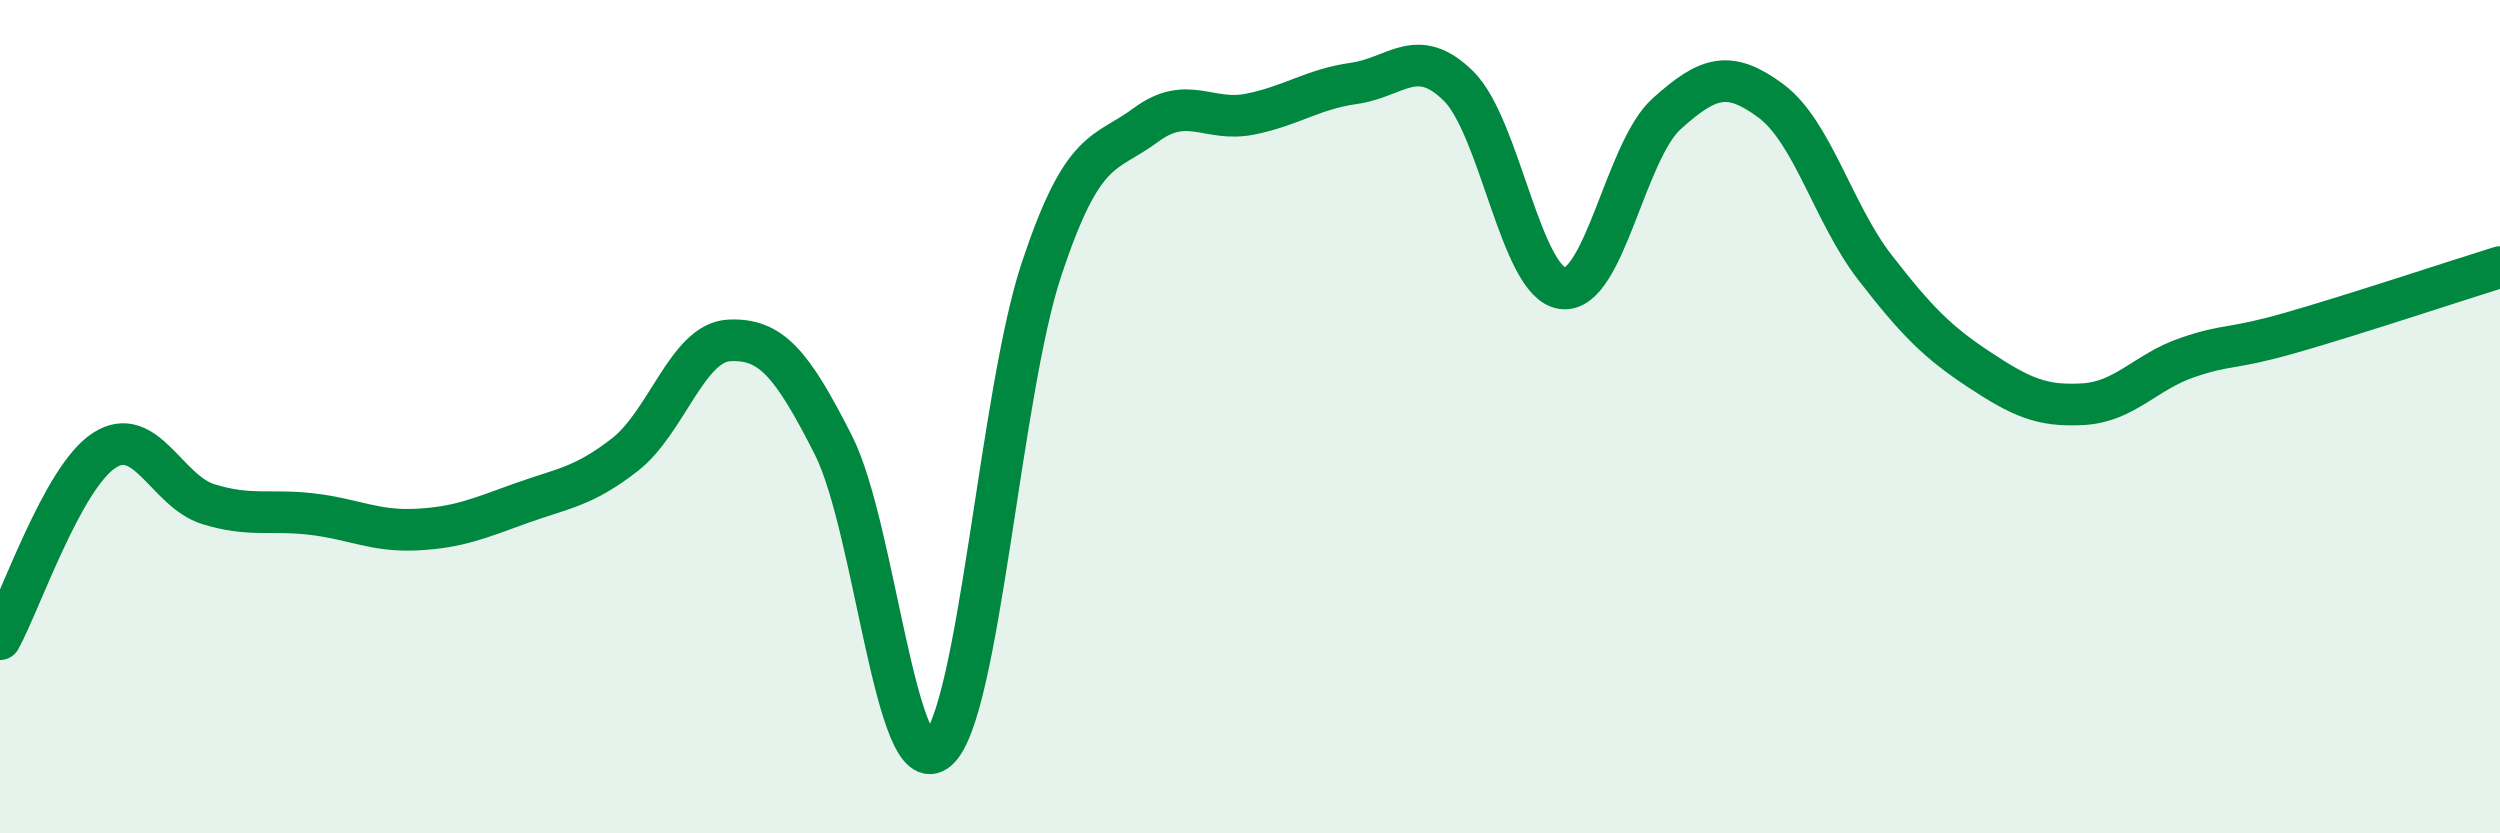 
    <svg width="60" height="20" viewBox="0 0 60 20" xmlns="http://www.w3.org/2000/svg">
      <path
        d="M 0,15.34 C 0.5,14.43 1.5,11.46 2.5,10.81 C 3.5,10.16 4,11.79 5,12.1 C 6,12.41 6.5,12.22 7.5,12.34 C 8.5,12.46 9,12.76 10,12.71 C 11,12.66 11.5,12.44 12.5,12.08 C 13.5,11.72 14,11.69 15,10.91 C 16,10.13 16.5,8.22 17.5,8.17 C 18.5,8.12 19,8.71 20,10.68 C 21,12.65 21.5,18.85 22.5,18 C 23.5,17.15 24,9.45 25,6.45 C 26,3.45 26.5,3.74 27.5,3 C 28.5,2.26 29,2.94 30,2.74 C 31,2.54 31.5,2.14 32.5,2 C 33.5,1.86 34,1.08 35,2.06 C 36,3.04 36.5,6.79 37.5,6.92 C 38.5,7.05 39,3.63 40,2.73 C 41,1.83 41.5,1.68 42.5,2.42 C 43.5,3.16 44,5.13 45,6.42 C 46,7.71 46.5,8.21 47.5,8.87 C 48.5,9.53 49,9.76 50,9.7 C 51,9.64 51.5,8.92 52.5,8.58 C 53.5,8.24 53.5,8.41 55,7.98 C 56.5,7.55 59,6.72 60,6.41L60 20L0 20Z"
        fill="#008740"
        opacity="0.1"
        stroke-linecap="round"
        stroke-linejoin="round"
      />
      <path
        d="M 0,15.34 C 0.5,14.43 1.5,11.46 2.5,10.81 C 3.5,10.16 4,11.79 5,12.1 C 6,12.41 6.5,12.22 7.5,12.34 C 8.5,12.46 9,12.76 10,12.71 C 11,12.66 11.5,12.44 12.5,12.08 C 13.5,11.72 14,11.69 15,10.91 C 16,10.13 16.5,8.22 17.5,8.17 C 18.5,8.12 19,8.71 20,10.68 C 21,12.65 21.5,18.85 22.5,18 C 23.5,17.15 24,9.45 25,6.45 C 26,3.45 26.5,3.74 27.5,3 C 28.5,2.26 29,2.94 30,2.74 C 31,2.54 31.5,2.14 32.5,2 C 33.5,1.86 34,1.08 35,2.06 C 36,3.04 36.5,6.79 37.5,6.92 C 38.5,7.05 39,3.63 40,2.73 C 41,1.83 41.5,1.68 42.5,2.42 C 43.5,3.16 44,5.13 45,6.42 C 46,7.71 46.5,8.21 47.5,8.87 C 48.5,9.53 49,9.76 50,9.7 C 51,9.64 51.5,8.92 52.5,8.58 C 53.5,8.24 53.5,8.41 55,7.98 C 56.5,7.55 59,6.72 60,6.41"
        stroke="#008740"
        stroke-width="1"
        fill="none"
        stroke-linecap="round"
        stroke-linejoin="round"
      />
    </svg>
  